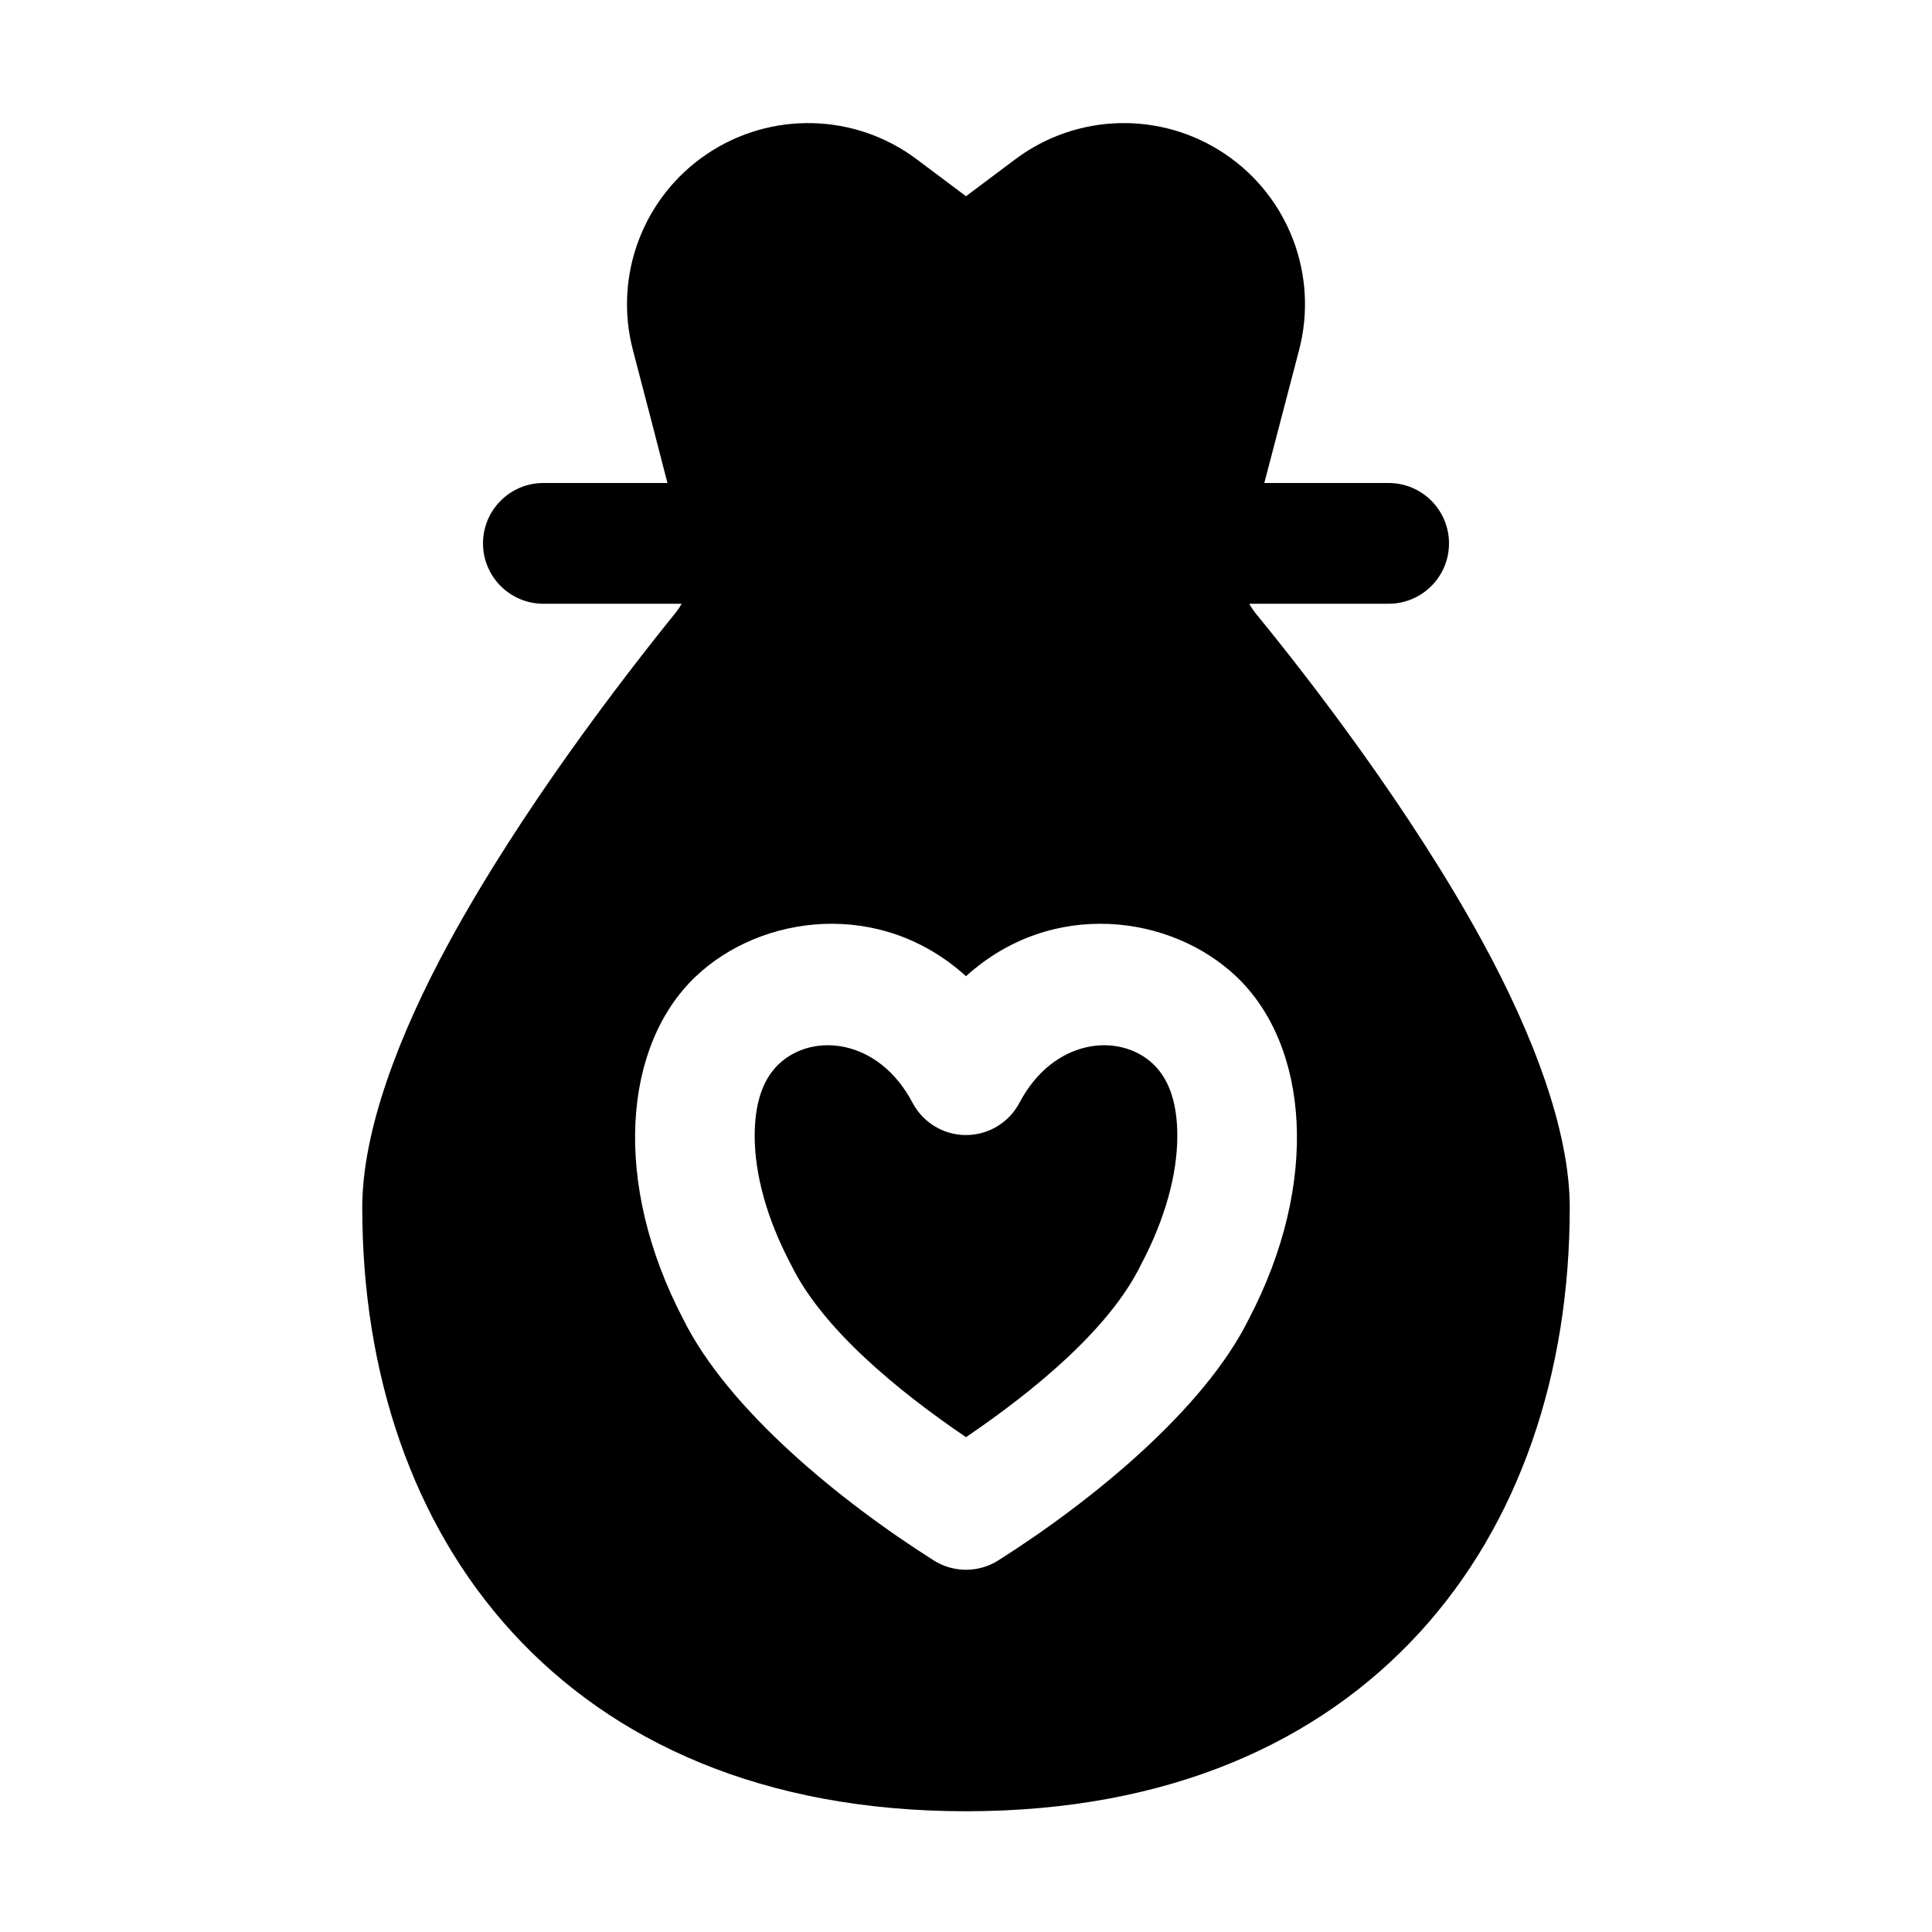 <svg clip-rule="evenodd" fill-rule="evenodd" height="512" stroke-linejoin="round" stroke-miterlimit="2" viewBox="0 0 32 32" width="512" xmlns="http://www.w3.org/2000/svg"><g id="Solid"><path d="m11.055 8h-2.055c-.552 0-1 .448-1 1s.448 1 1 1h2.29c-.026.048-.056.094-.09.137-.912 1.127-2.568 3.283-3.749 5.448-.859 1.573-1.451 3.163-1.451 4.415 0 2.75.834 5.234 2.486 7.038 1.656 1.809 4.142 2.962 7.514 2.962s5.858-1.153 7.514-2.962c1.652-1.804 2.486-4.288 2.486-7.038 0-1.252-.592-2.842-1.452-4.415-1.182-2.164-2.841-4.318-3.758-5.435-.037-.048-.07-.098-.098-.15h2.308c.552 0 1-.448 1-1s-.448-1-1-1h-2.059l.576-2.202c.323-1.234-.17-2.538-1.229-3.249-1.059-.712-2.452-.676-3.473.09 0 0-.815.611-.815.611s-.815-.611-.815-.611c-1.021-.766-2.414-.802-3.473-.09-1.059.711-1.552 2.015-1.229 3.249.203.777.402 1.537.572 2.202zm4.945 8.169c-1.42-1.288-3.396-1.022-4.478.006-1.197 1.137-1.394 3.405-.203 5.679.737 1.486 2.582 3.001 4.146 3.991.327.207.743.207 1.07 0 1.564-.99 3.409-2.505 4.146-3.991 1.192-2.274.994-4.542-.203-5.679-1.082-1.028-3.058-1.294-4.478-.006zm-.885 2.097c.173.328.514.534.885.534s.712-.206.885-.534c.561-1.066 1.655-1.174 2.216-.641.291.276.399.704.399 1.188 0 .646-.206 1.382-.595 2.121-.005.008-.009.017-.013.025-.513 1.045-1.745 2.066-2.892 2.845-1.147-.779-2.379-1.8-2.892-2.845-.004-.008-.008-.017-.013-.025-.389-.739-.595-1.475-.595-2.121 0-.484.108-.912.399-1.188.561-.533 1.655-.425 2.216.641z"/></g></svg>